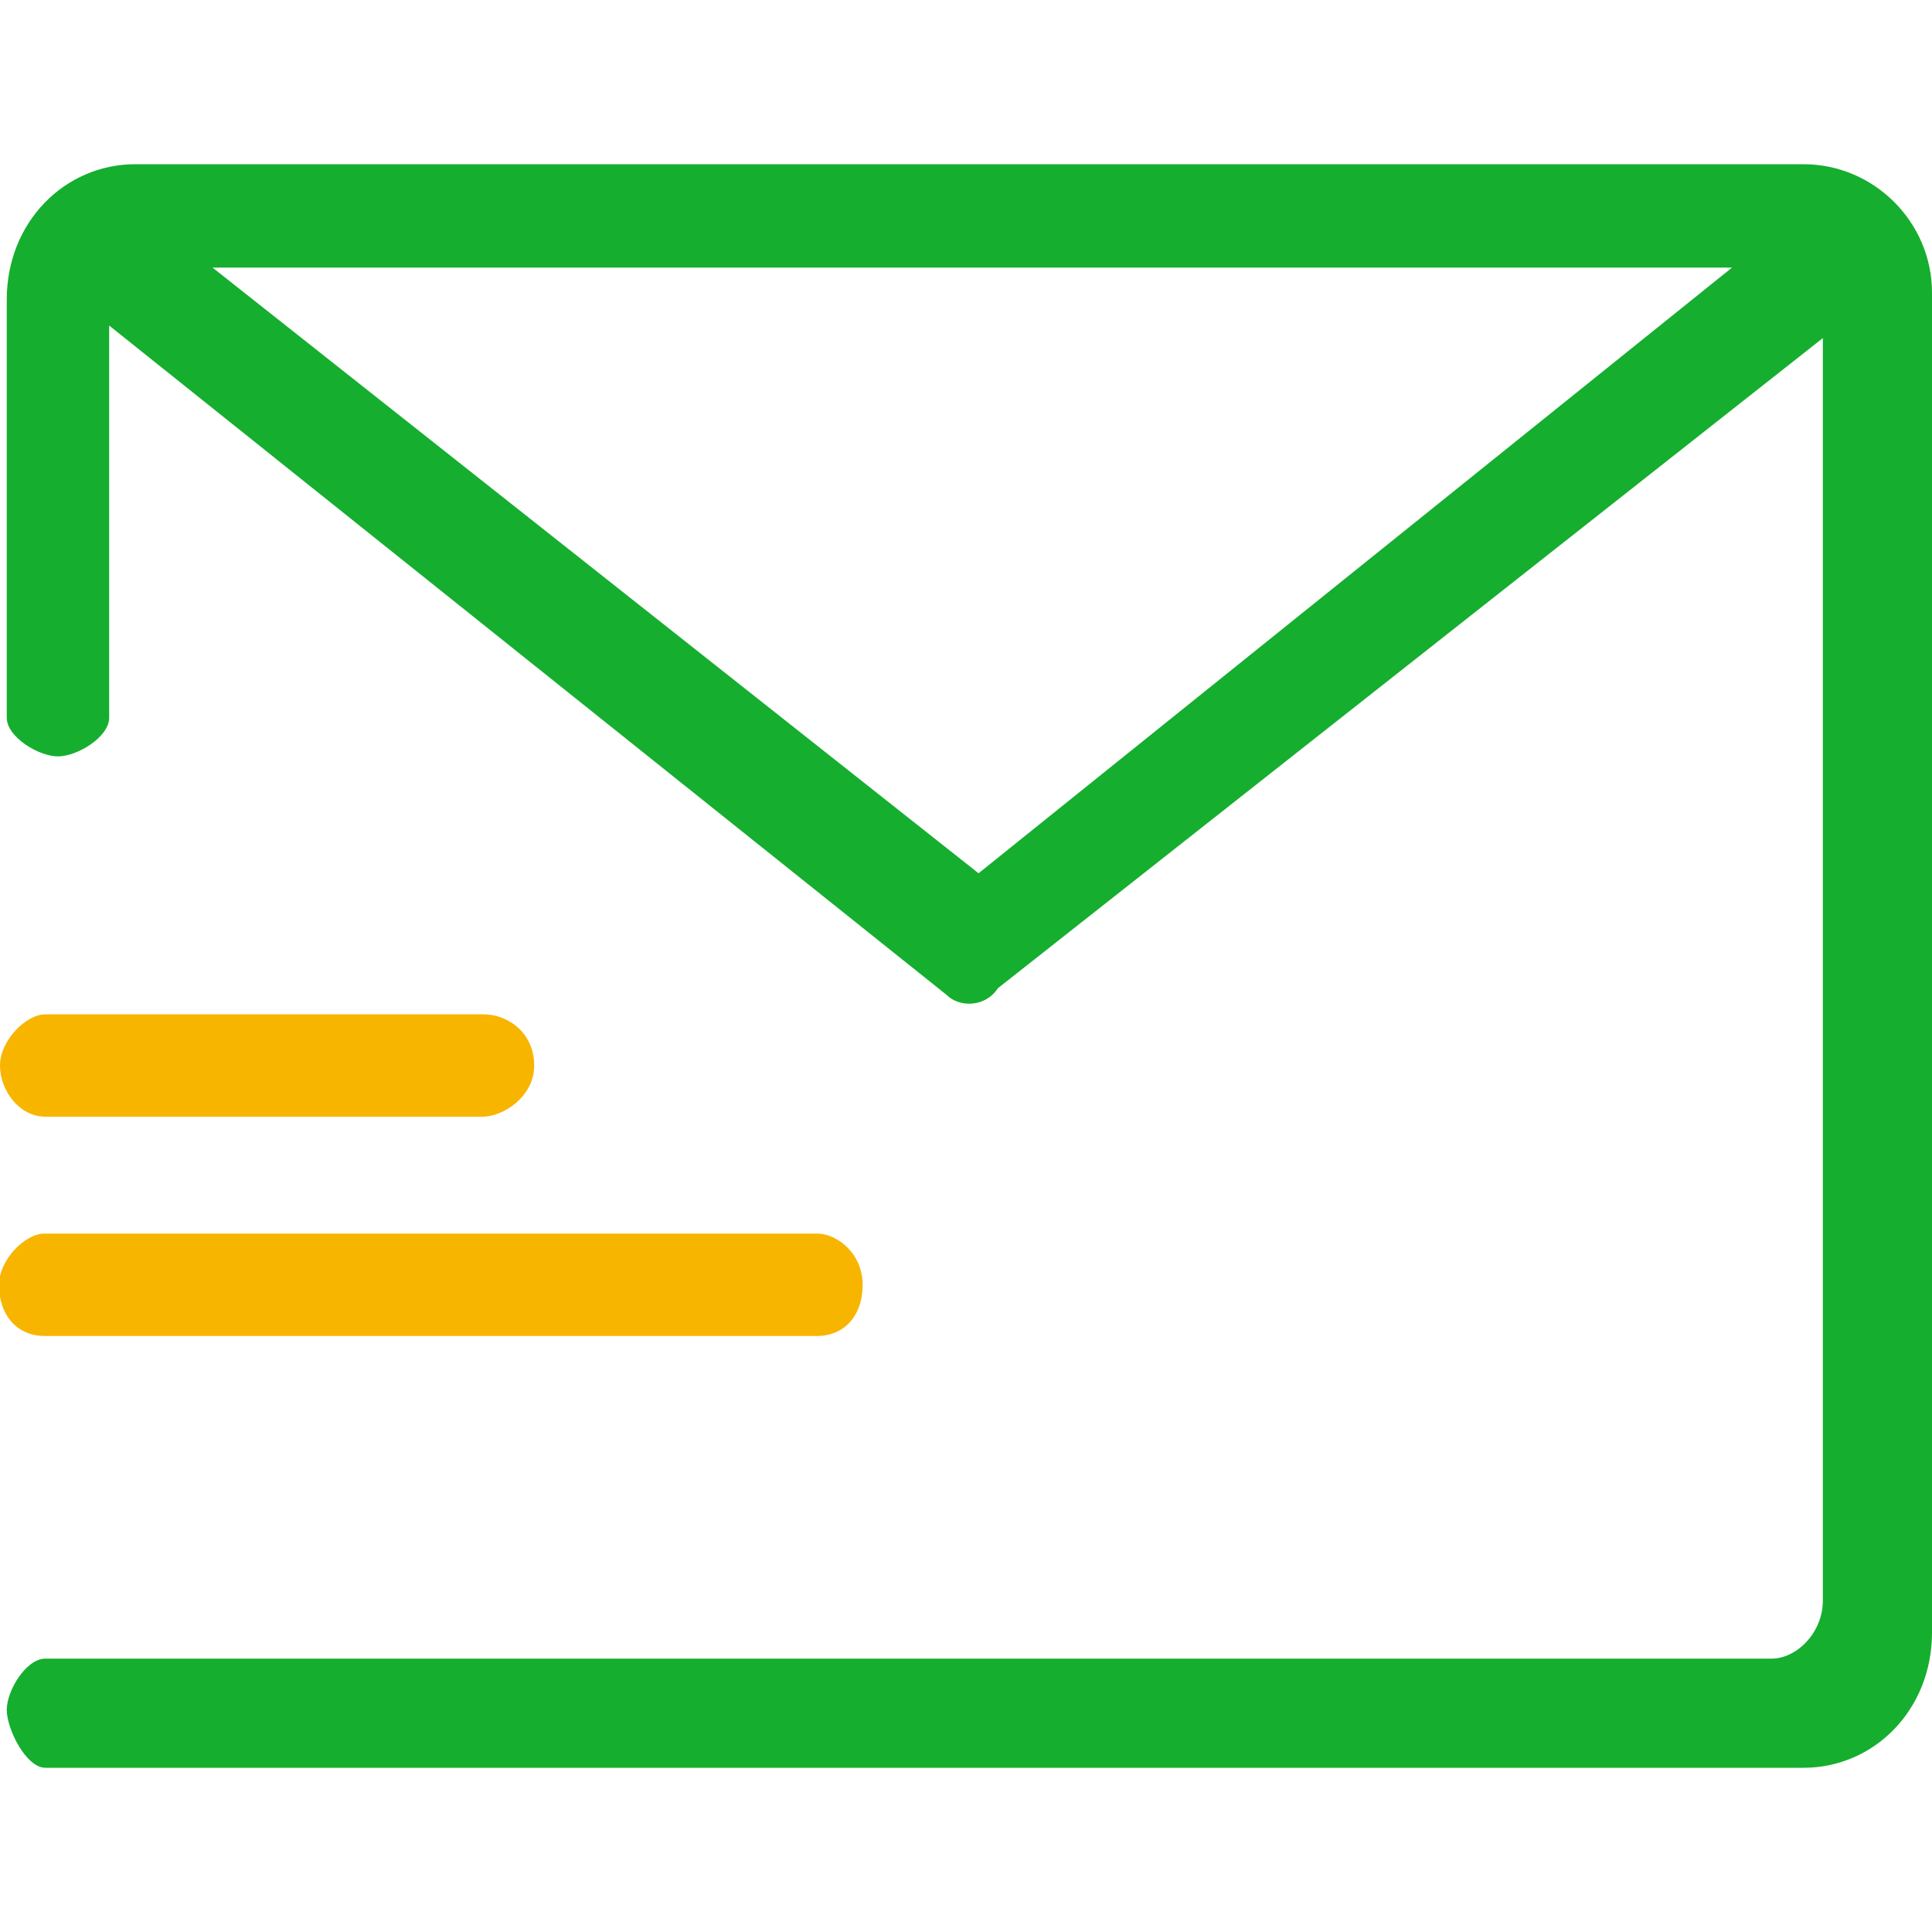 <?xml version="1.0" encoding="utf-8"?>
<!-- Generator: Adobe Illustrator 25.0.0, SVG Export Plug-In . SVG Version: 6.00 Build 0)  -->
<svg version="1.1" id="图层_1" xmlns="http://www.w3.org/2000/svg" xmlns:xlink="http://www.w3.org/1999/xlink" x="0px" y="0px"
	 viewBox="0 0 200 200" style="enable-background:new 0 0 200 200;" xml:space="preserve">
<style type="text/css">
	.st0{fill:#15ae2f;}
	.st1{fill:#F8B500;}
</style>
<g>
	<path class="st0" d="M186.7,17H14C6.7,17,0.7,23,0.7,31v43.3c0,2,3.3,4,5.3,4s5.3-2,5.3-4V35v-1.3L98,103c1.3,1.3,4,1.3,5.3-0.7
		L188.7,35v130.7c0,3.3-2.7,6-5.3,6H4.7c-2,0-4,3.3-4,5.3s2,6,4,6h182c7.3,0,13.3-6,13.3-14V30.3C200,23,194,17,186.7,17z M22,27.7
		h157.3l-78,62.7L22,27.7z"/>
	<path class="st1" d="M89.3,133c0-3.3-2.7-5.3-4.7-5.3h-80c-2,0-4.7,2.7-4.7,5.3c0,3.3,2,5.3,4.7,5.3h80
		C87.3,138.3,89.3,136.3,89.3,133z M50,105H4.7c-2,0-4.7,2.7-4.7,5.3s2,5.3,4.7,5.3H50c2,0,5.3-2,5.3-5.3C55.3,107,52.7,105,50,105z
		"/>
</g>
</svg>
